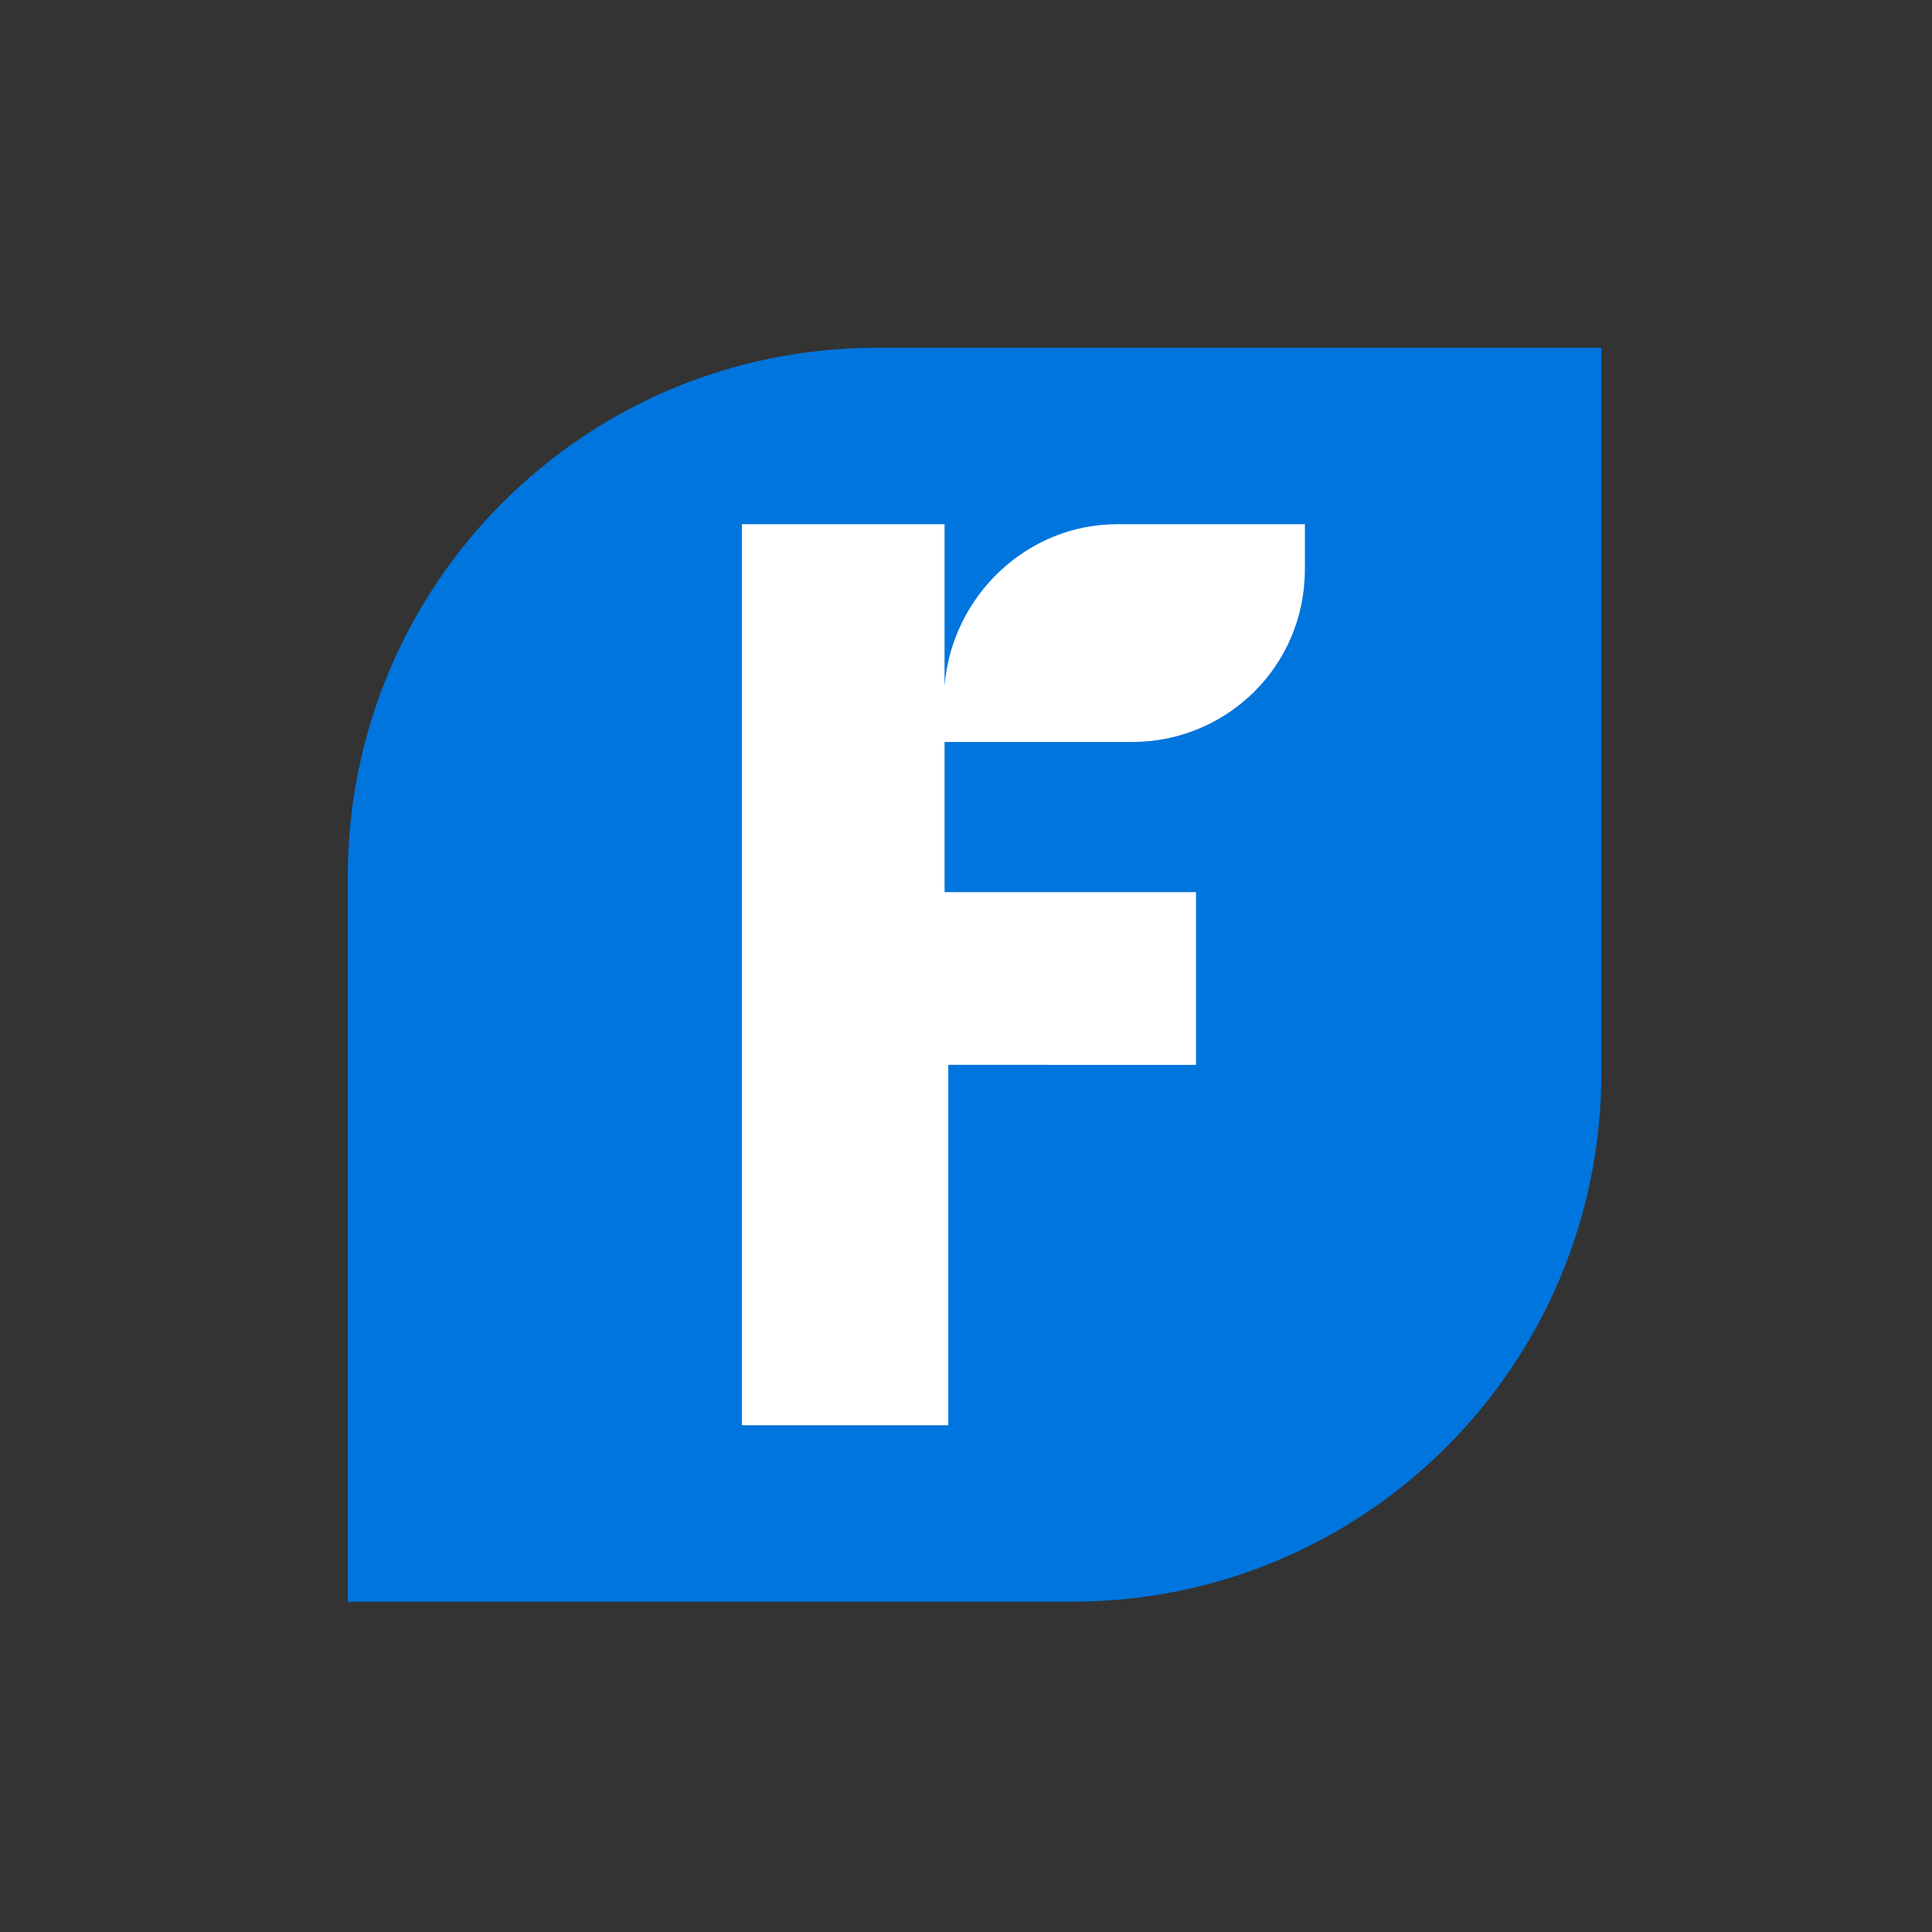 <svg xmlns="http://www.w3.org/2000/svg" width="100" height="100" fill="none"><rect width="100%" height="100%" fill="#333333" stroke="none"/><path fill="#fff" d="M34 24.995h33.804v50.33H34v-50.33Z"/><path fill="#0075DD" d="M45.393 18C30.239 18 18 30.242 18 45.4v37.503h37.495c15.154 0 27.393-12.242 27.393-27.4V18H45.393ZM67.54 29.465c0 5.052-4.08 8.939-8.937 8.939H48.89v7.772h13.016v8.94H49.084V73.77H38.4V27.133h10.49v8.356c.39-4.664 4.275-8.356 8.937-8.356h9.714v2.332Z"/></svg>